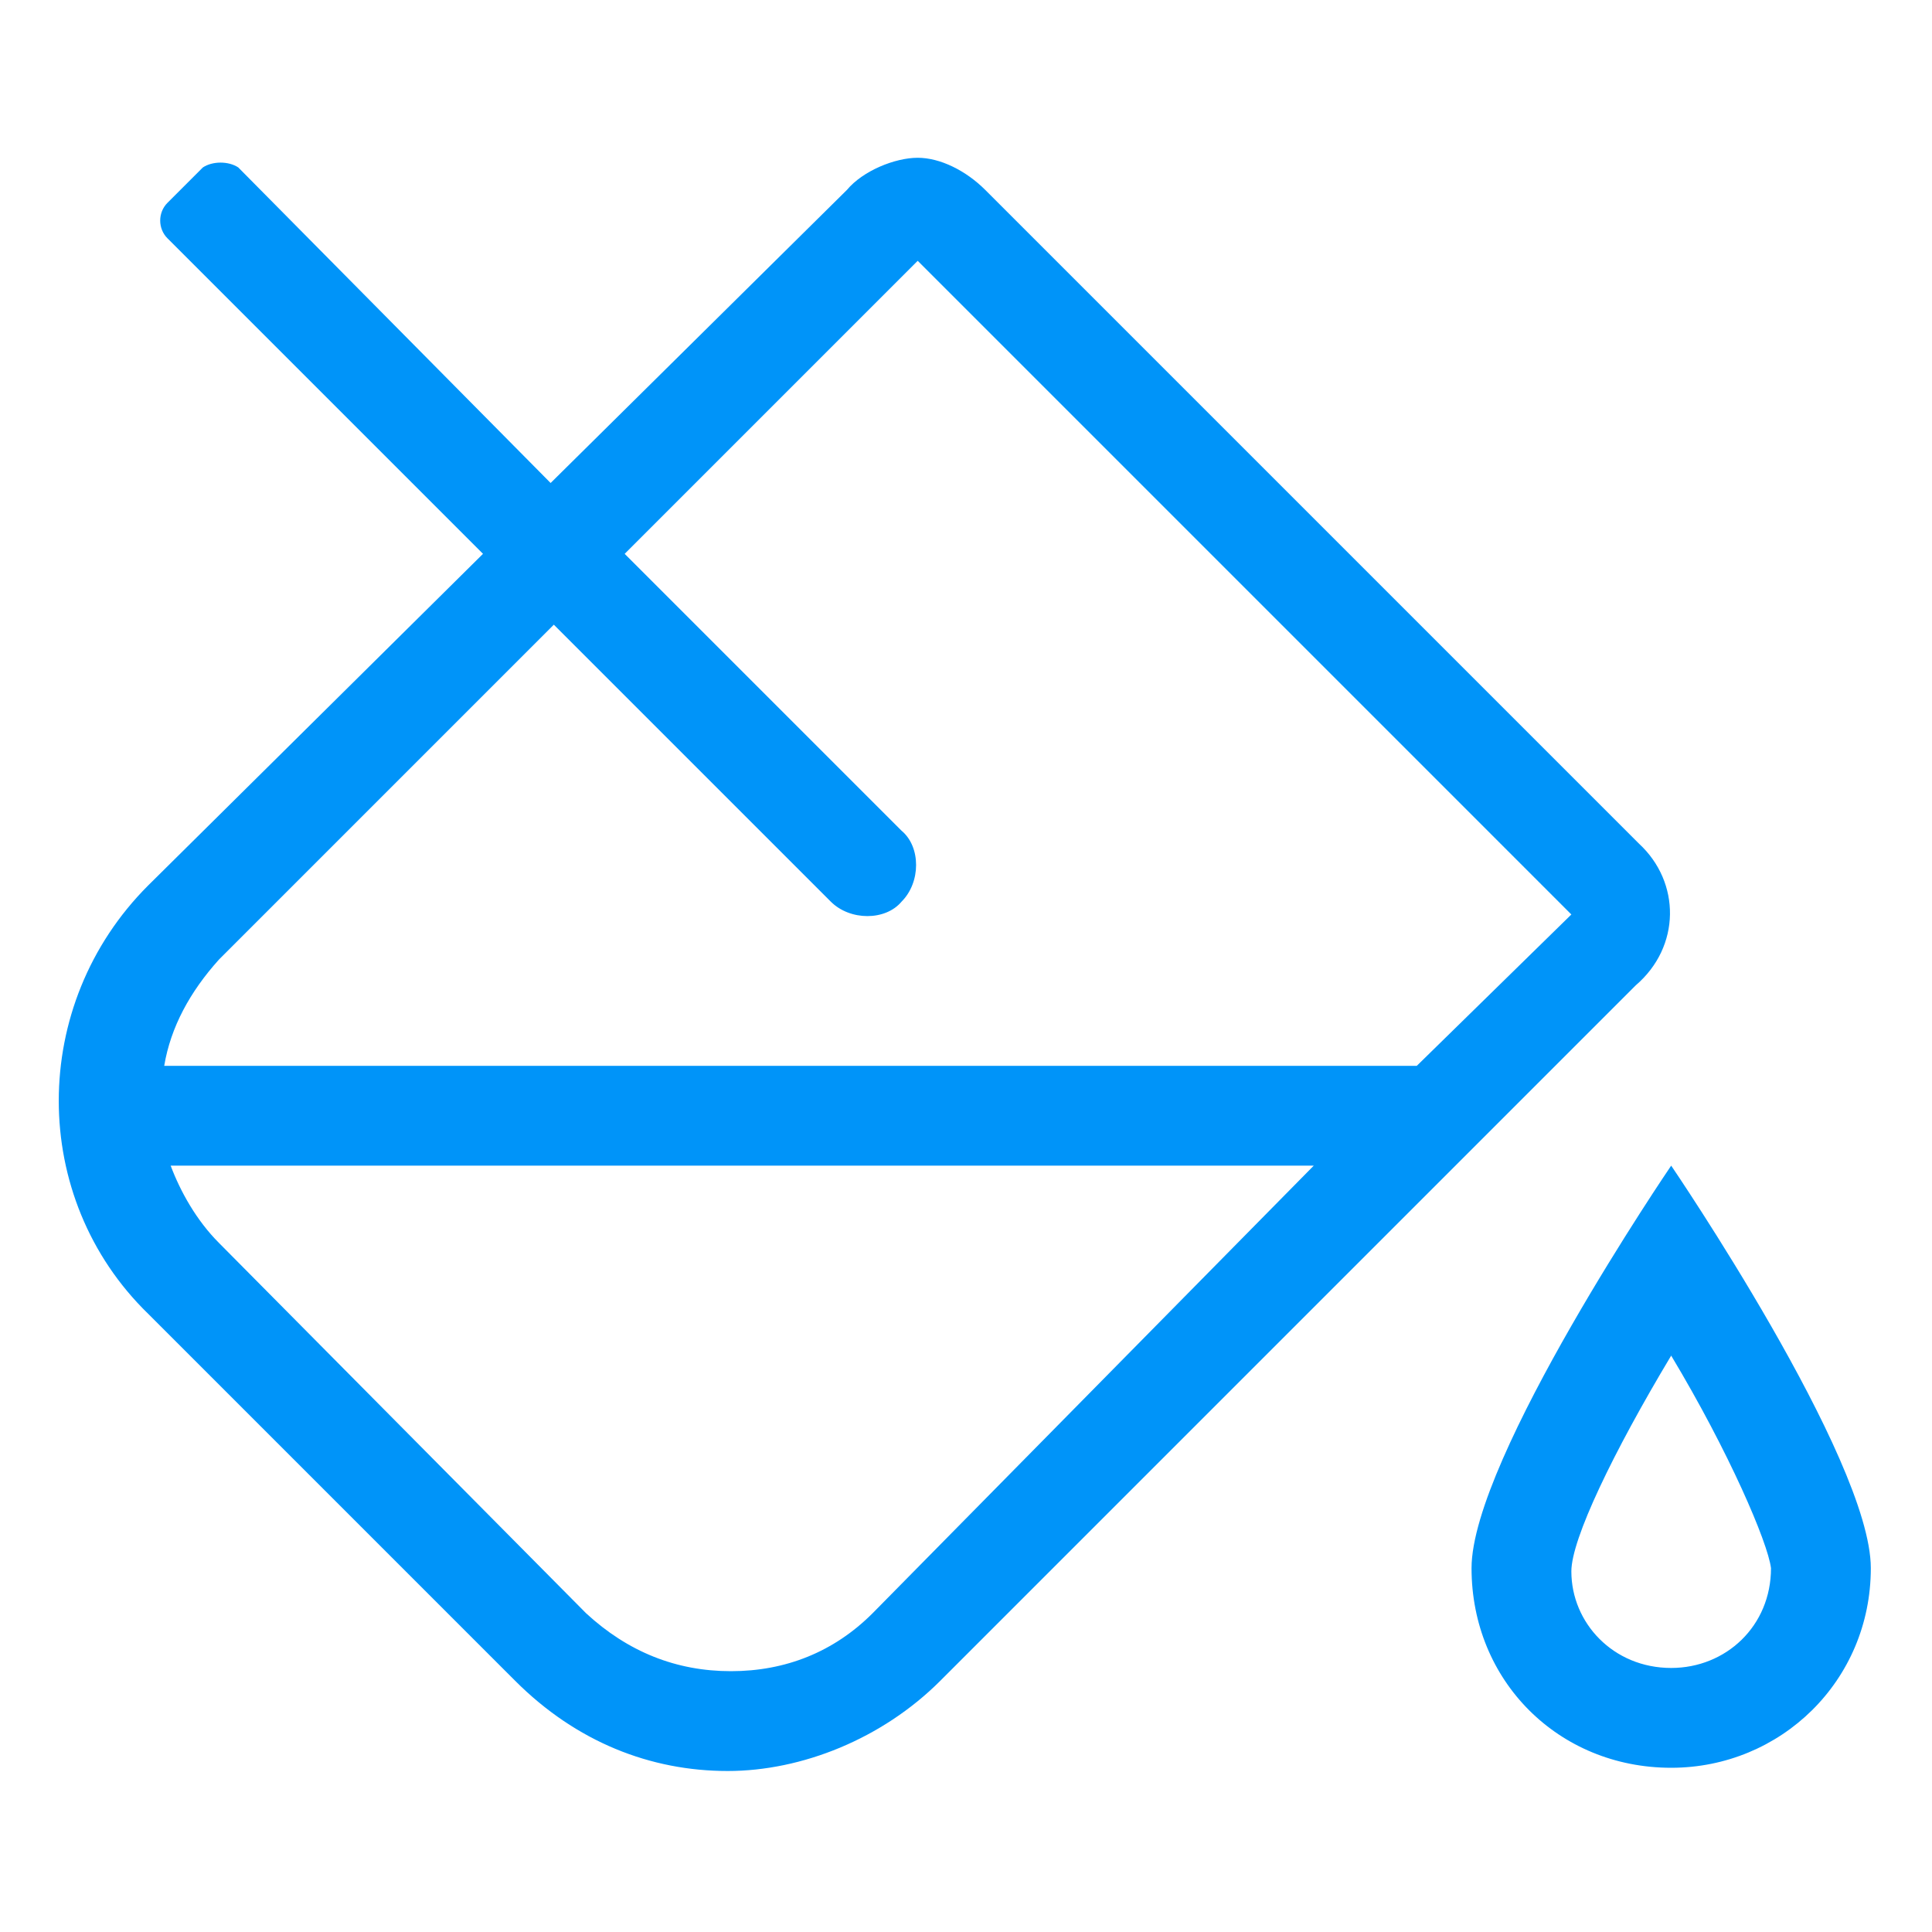 <?xml version="1.0" encoding="utf-8"?>
<!-- Generator: Adobe Illustrator 26.0.1, SVG Export Plug-In . SVG Version: 6.00 Build 0)  -->
<svg version="1.1" id="Camada_1" xmlns="http://www.w3.org/2000/svg" xmlns:xlink="http://www.w3.org/1999/xlink" x="0px" y="0px"
	 viewBox="0 0 60 60" style="enable-background:new 0 0 60 60;" xml:space="preserve">
<style type="text/css">
	.st0{fill:#0094F9;}
</style>
<path class="st0" d="M51.9,36.2c0,0-6.2,9.1-6.2,12.5c0,3.5,2.7,6.2,6.2,6.2c3.4,0,6.2-2.7,6.2-6.2C58.1,45.3,51.9,36.2,51.9,36.2z
	 M51.9,51.8c-1.8,0-3.1-1.4-3.1-3c0-1,1.3-3.7,3.1-6.7c1.8,3,3,5.8,3.1,6.6C55,50.5,53.6,51.8,51.9,51.8z M50.9,26.2L30.6,5.9
	c-0.6-0.6-1.4-1-2.1-1s-1.7,0.4-2.2,1L17.1,15L7.4,5.2C7.1,5,6.6,5,6.3,5.2L5.2,6.3c-0.3,0.3-0.3,0.8,0,1.1l9.8,9.8L4.6,27.5
	c-3.7,3.7-3.7,9.7,0,13.3l11.4,11.4c1.9,1.9,4.2,2.8,6.6,2.8c2.3,0,4.8-1,6.6-2.8l21.6-21.6C52.2,29.4,52.2,27.4,50.9,26.2z
	 M27.1,50.1c-1.2,1.2-2.7,1.8-4.4,1.8c-1.7,0-3.2-0.6-4.5-1.8L6.8,38.6c-0.7-0.7-1.2-1.6-1.5-2.4h35.5L27.1,50.1z M44,33.1H5.1
	c0.2-1.2,0.8-2.3,1.7-3.3l10.4-10.4l8.6,8.6c0.6,0.6,1.7,0.6,2.2,0c0.6-0.6,0.6-1.7,0-2.2l-8.6-8.6l9.1-9.1l20.3,20.3L44,33.1z"/>
</svg>
